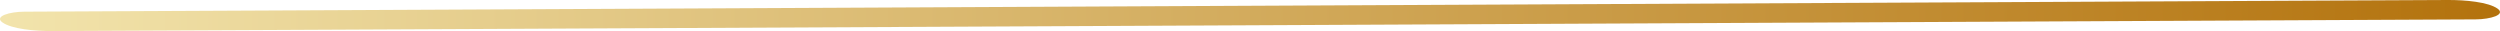 <?xml version="1.0" encoding="UTF-8"?> <svg xmlns="http://www.w3.org/2000/svg" width="161" height="2" viewBox="0 0 161 2" fill="none"><path d="M1.567 0.752C21.918 0.653 42.27 0.556 62.621 0.458C82.869 0.36 103.117 0.263 123.364 0.165C134.786 0.11 146.208 0.055 157.629 0C158.763 -0.006 160.253 0.131 160.847 0.559C161.393 0.953 160.375 1.243 159.432 1.248C139.081 1.346 118.73 1.443 98.378 1.542C78.13 1.639 57.883 1.736 37.635 1.834C26.213 1.89 14.792 1.944 3.37 2C2.236 2.005 0.746 1.869 0.153 1.441C-0.393 1.046 0.624 0.756 1.567 0.752Z" fill="url(#paint0_linear_1017_187)"></path><defs><linearGradient id="paint0_linear_1017_187" x1="0" y1="1" x2="161" y2="1" gradientUnits="userSpaceOnUse"><stop stop-color="#F2E4AC"></stop><stop offset="1" stop-color="#B3720D"></stop></linearGradient></defs></svg> 